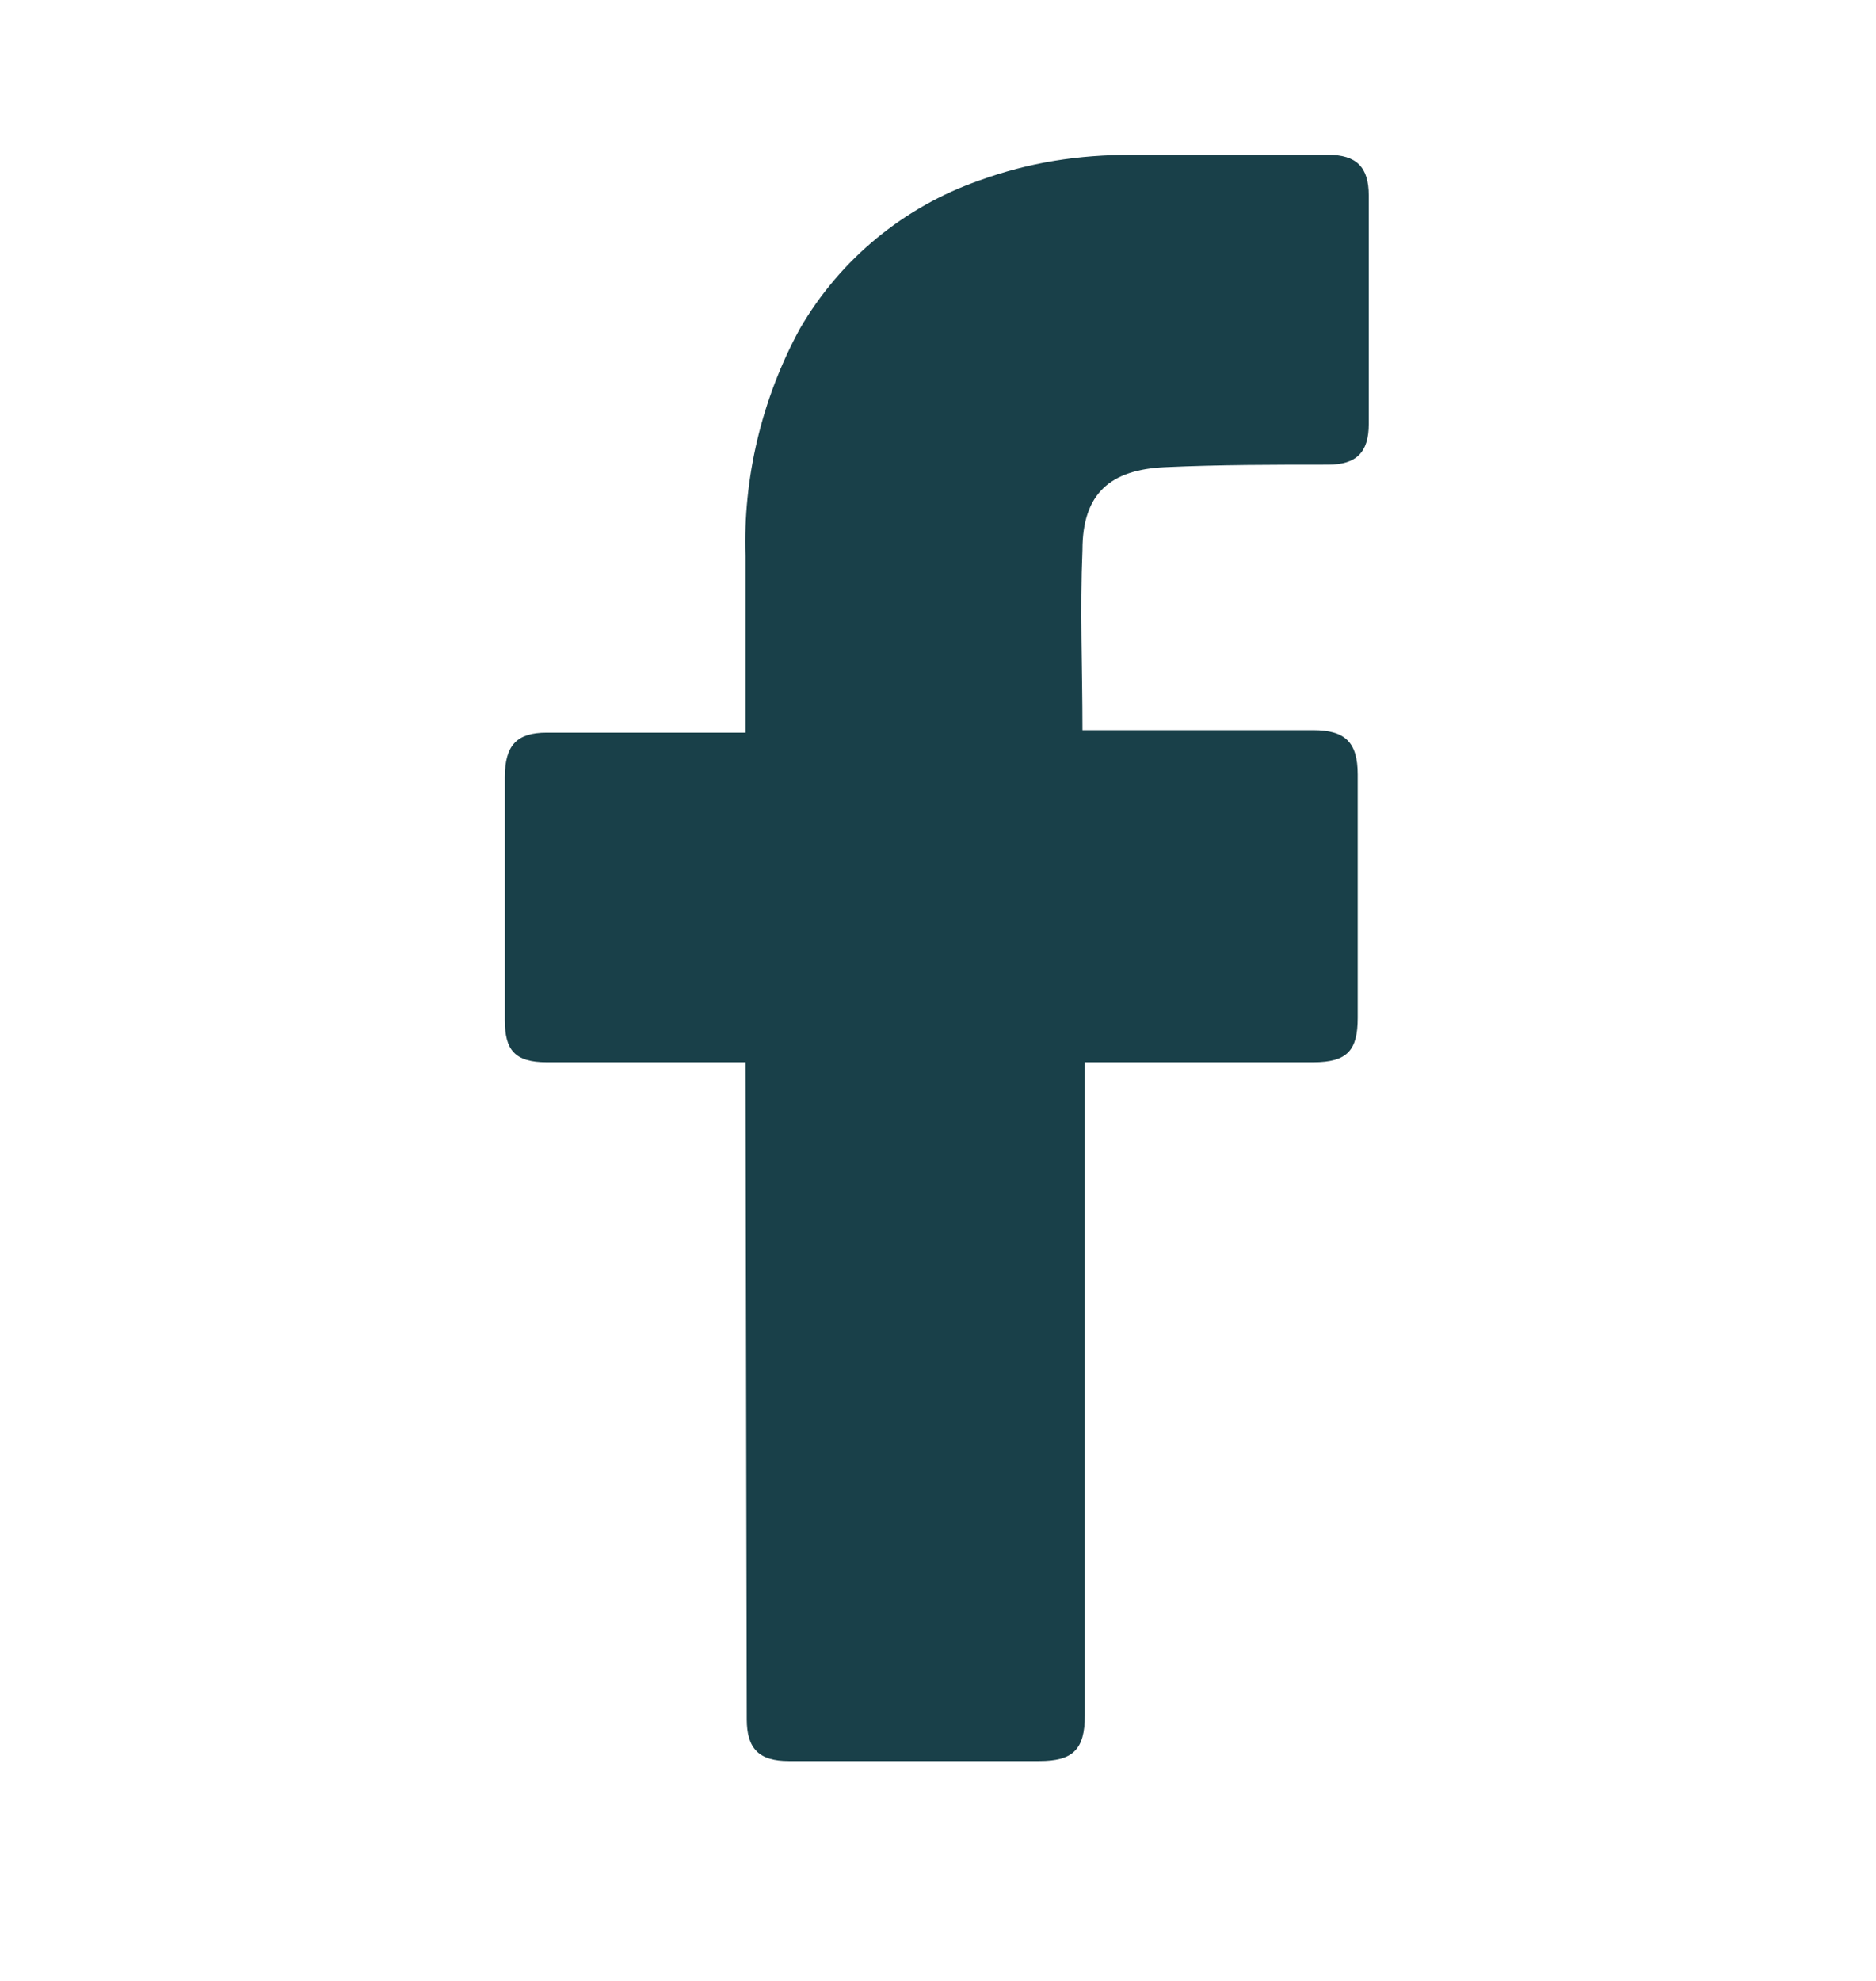 <svg width="18" height="19" viewBox="0 0 18 19" fill="none" xmlns="http://www.w3.org/2000/svg">
<path d="M7.153 10.189H5.246C4.938 10.189 4.844 10.07 4.844 9.786C4.844 9.016 4.844 8.223 4.844 7.453C4.844 7.145 4.962 7.027 5.246 7.027H7.153V5.333C7.129 4.587 7.307 3.829 7.674 3.154C8.065 2.479 8.681 1.982 9.391 1.733C9.877 1.556 10.35 1.485 10.86 1.485H12.742C13.015 1.485 13.133 1.603 13.133 1.875V4.066C13.133 4.339 13.015 4.457 12.742 4.457C12.221 4.457 11.7 4.457 11.179 4.481C10.658 4.504 10.386 4.729 10.386 5.274C10.362 5.854 10.386 6.411 10.386 7.003H12.6C12.908 7.003 13.027 7.121 13.027 7.429V9.762C13.027 10.07 12.932 10.189 12.6 10.189H10.409V16.453C10.409 16.785 10.291 16.891 9.971 16.891H7.567C7.283 16.891 7.165 16.773 7.165 16.489L7.153 10.189Z" fill="#194049"/>
</svg>
